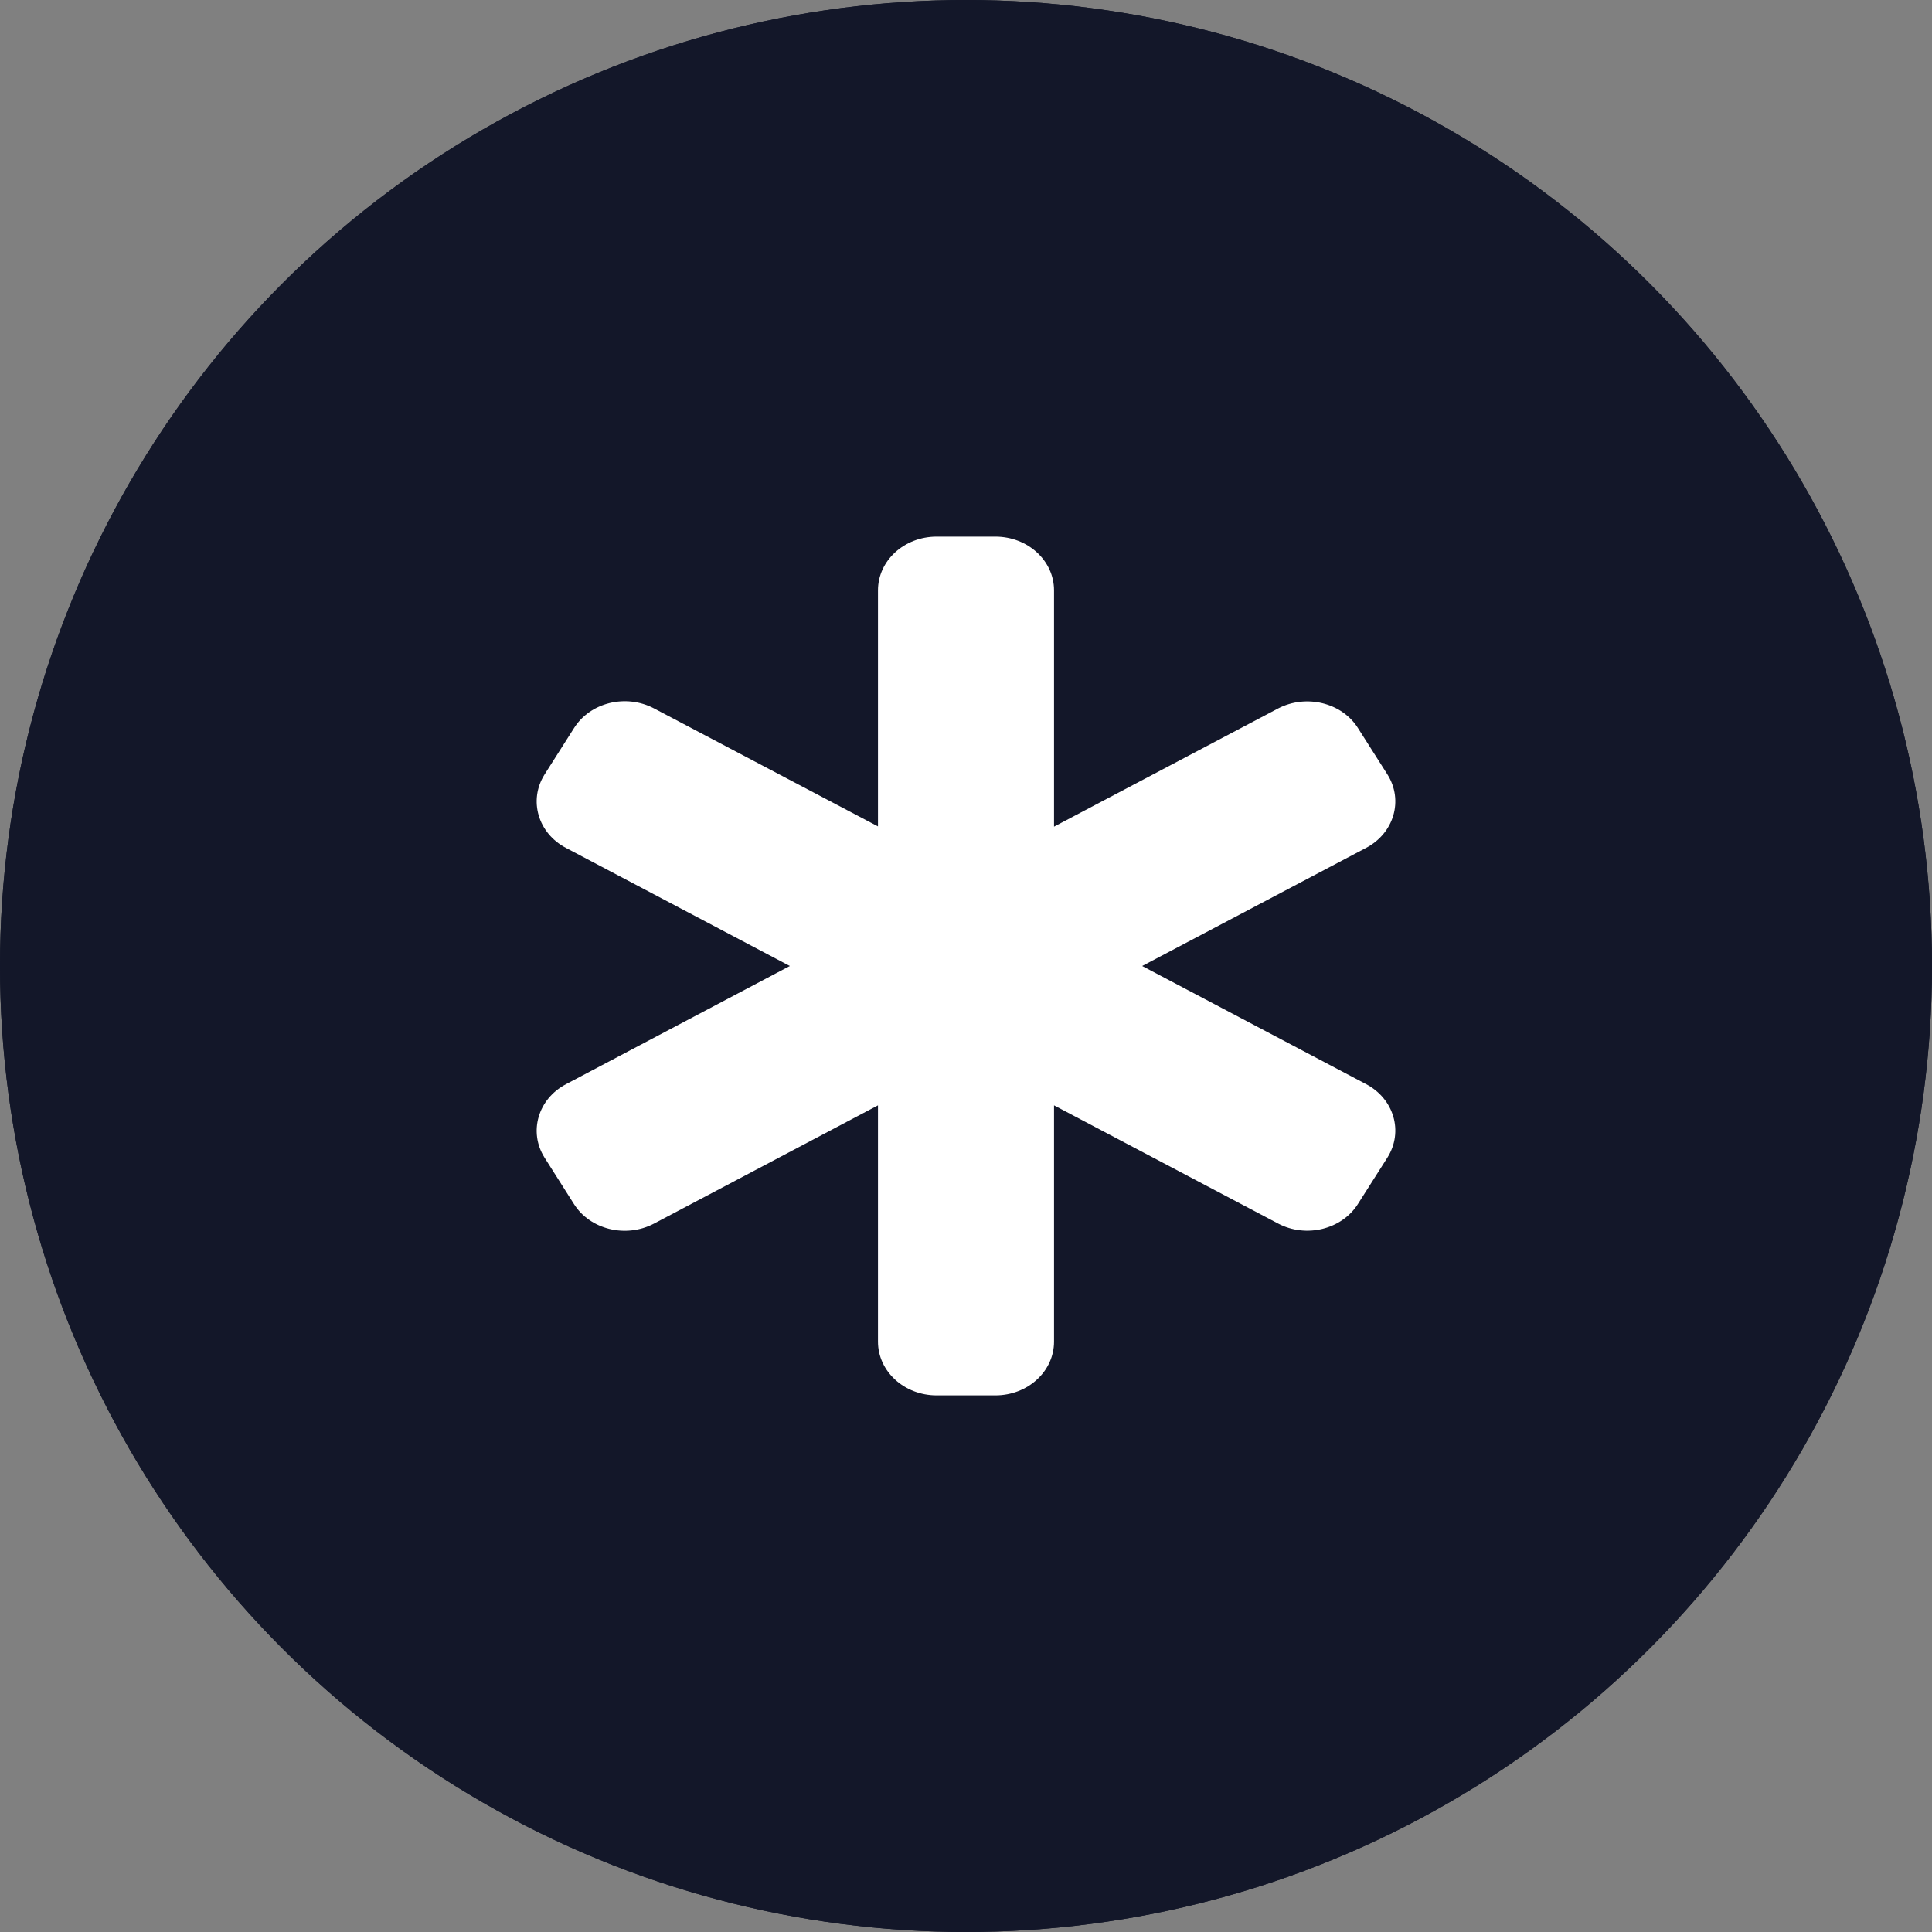 <svg width="16" height="16" viewBox="0 0 16 16" fill="none" xmlns="http://www.w3.org/2000/svg">
<rect x="0" y="0" width="16" height="16" fill="#808080" stroke="none"/>
<circle cx="8" cy="8" r="8" fill="#131729"/>
<path d="M7.339 3.907C7.339 3.604 7.584 3.36 7.886 3.36H8.434C8.736 3.36 8.981 3.604 8.981 3.907V6.316L11.066 5.112C11.328 4.962 11.663 5.051 11.813 5.312L12.087 5.786C12.237 6.047 12.148 6.383 11.887 6.533L9.801 7.736L11.887 8.94C12.148 9.09 12.237 9.426 12.087 9.687L11.813 10.161C11.663 10.422 11.328 10.513 11.066 10.361L8.981 9.157V11.566C8.981 11.868 8.736 12.113 8.434 12.113H7.886C7.584 12.113 7.339 11.868 7.339 11.566V9.157L5.254 10.362C4.992 10.513 4.657 10.424 4.507 10.162L4.233 9.689C4.083 9.427 4.172 9.092 4.433 8.942L6.519 7.736L4.433 6.533C4.172 6.383 4.083 6.047 4.233 5.786L4.507 5.312C4.657 5.049 4.992 4.96 5.254 5.111L7.339 6.314V3.907Z" fill="white"/>
<circle cx="8" cy="8" r="8" fill="#131729"/>
<path d="M7.271 4.889C7.271 4.643 7.488 4.444 7.757 4.444H8.243C8.512 4.444 8.729 4.643 8.729 4.889V6.846L10.583 5.868C10.816 5.746 11.114 5.818 11.247 6.031L11.491 6.415C11.624 6.628 11.545 6.9 11.313 7.022L9.459 8L11.313 8.978C11.545 9.1 11.624 9.372 11.491 9.585L11.247 9.969C11.114 10.182 10.816 10.256 10.583 10.132L8.729 9.154V11.111C8.729 11.357 8.512 11.556 8.243 11.556H7.757C7.488 11.556 7.271 11.357 7.271 11.111V9.154L5.417 10.133C5.184 10.256 4.886 10.183 4.753 9.971L4.509 9.586C4.376 9.374 4.455 9.101 4.687 8.979L6.541 8L4.687 7.022C4.455 6.9 4.376 6.628 4.509 6.415L4.753 6.031C4.886 5.817 5.184 5.744 5.417 5.867L7.271 6.844V4.889Z" fill="white"/>
</svg>
